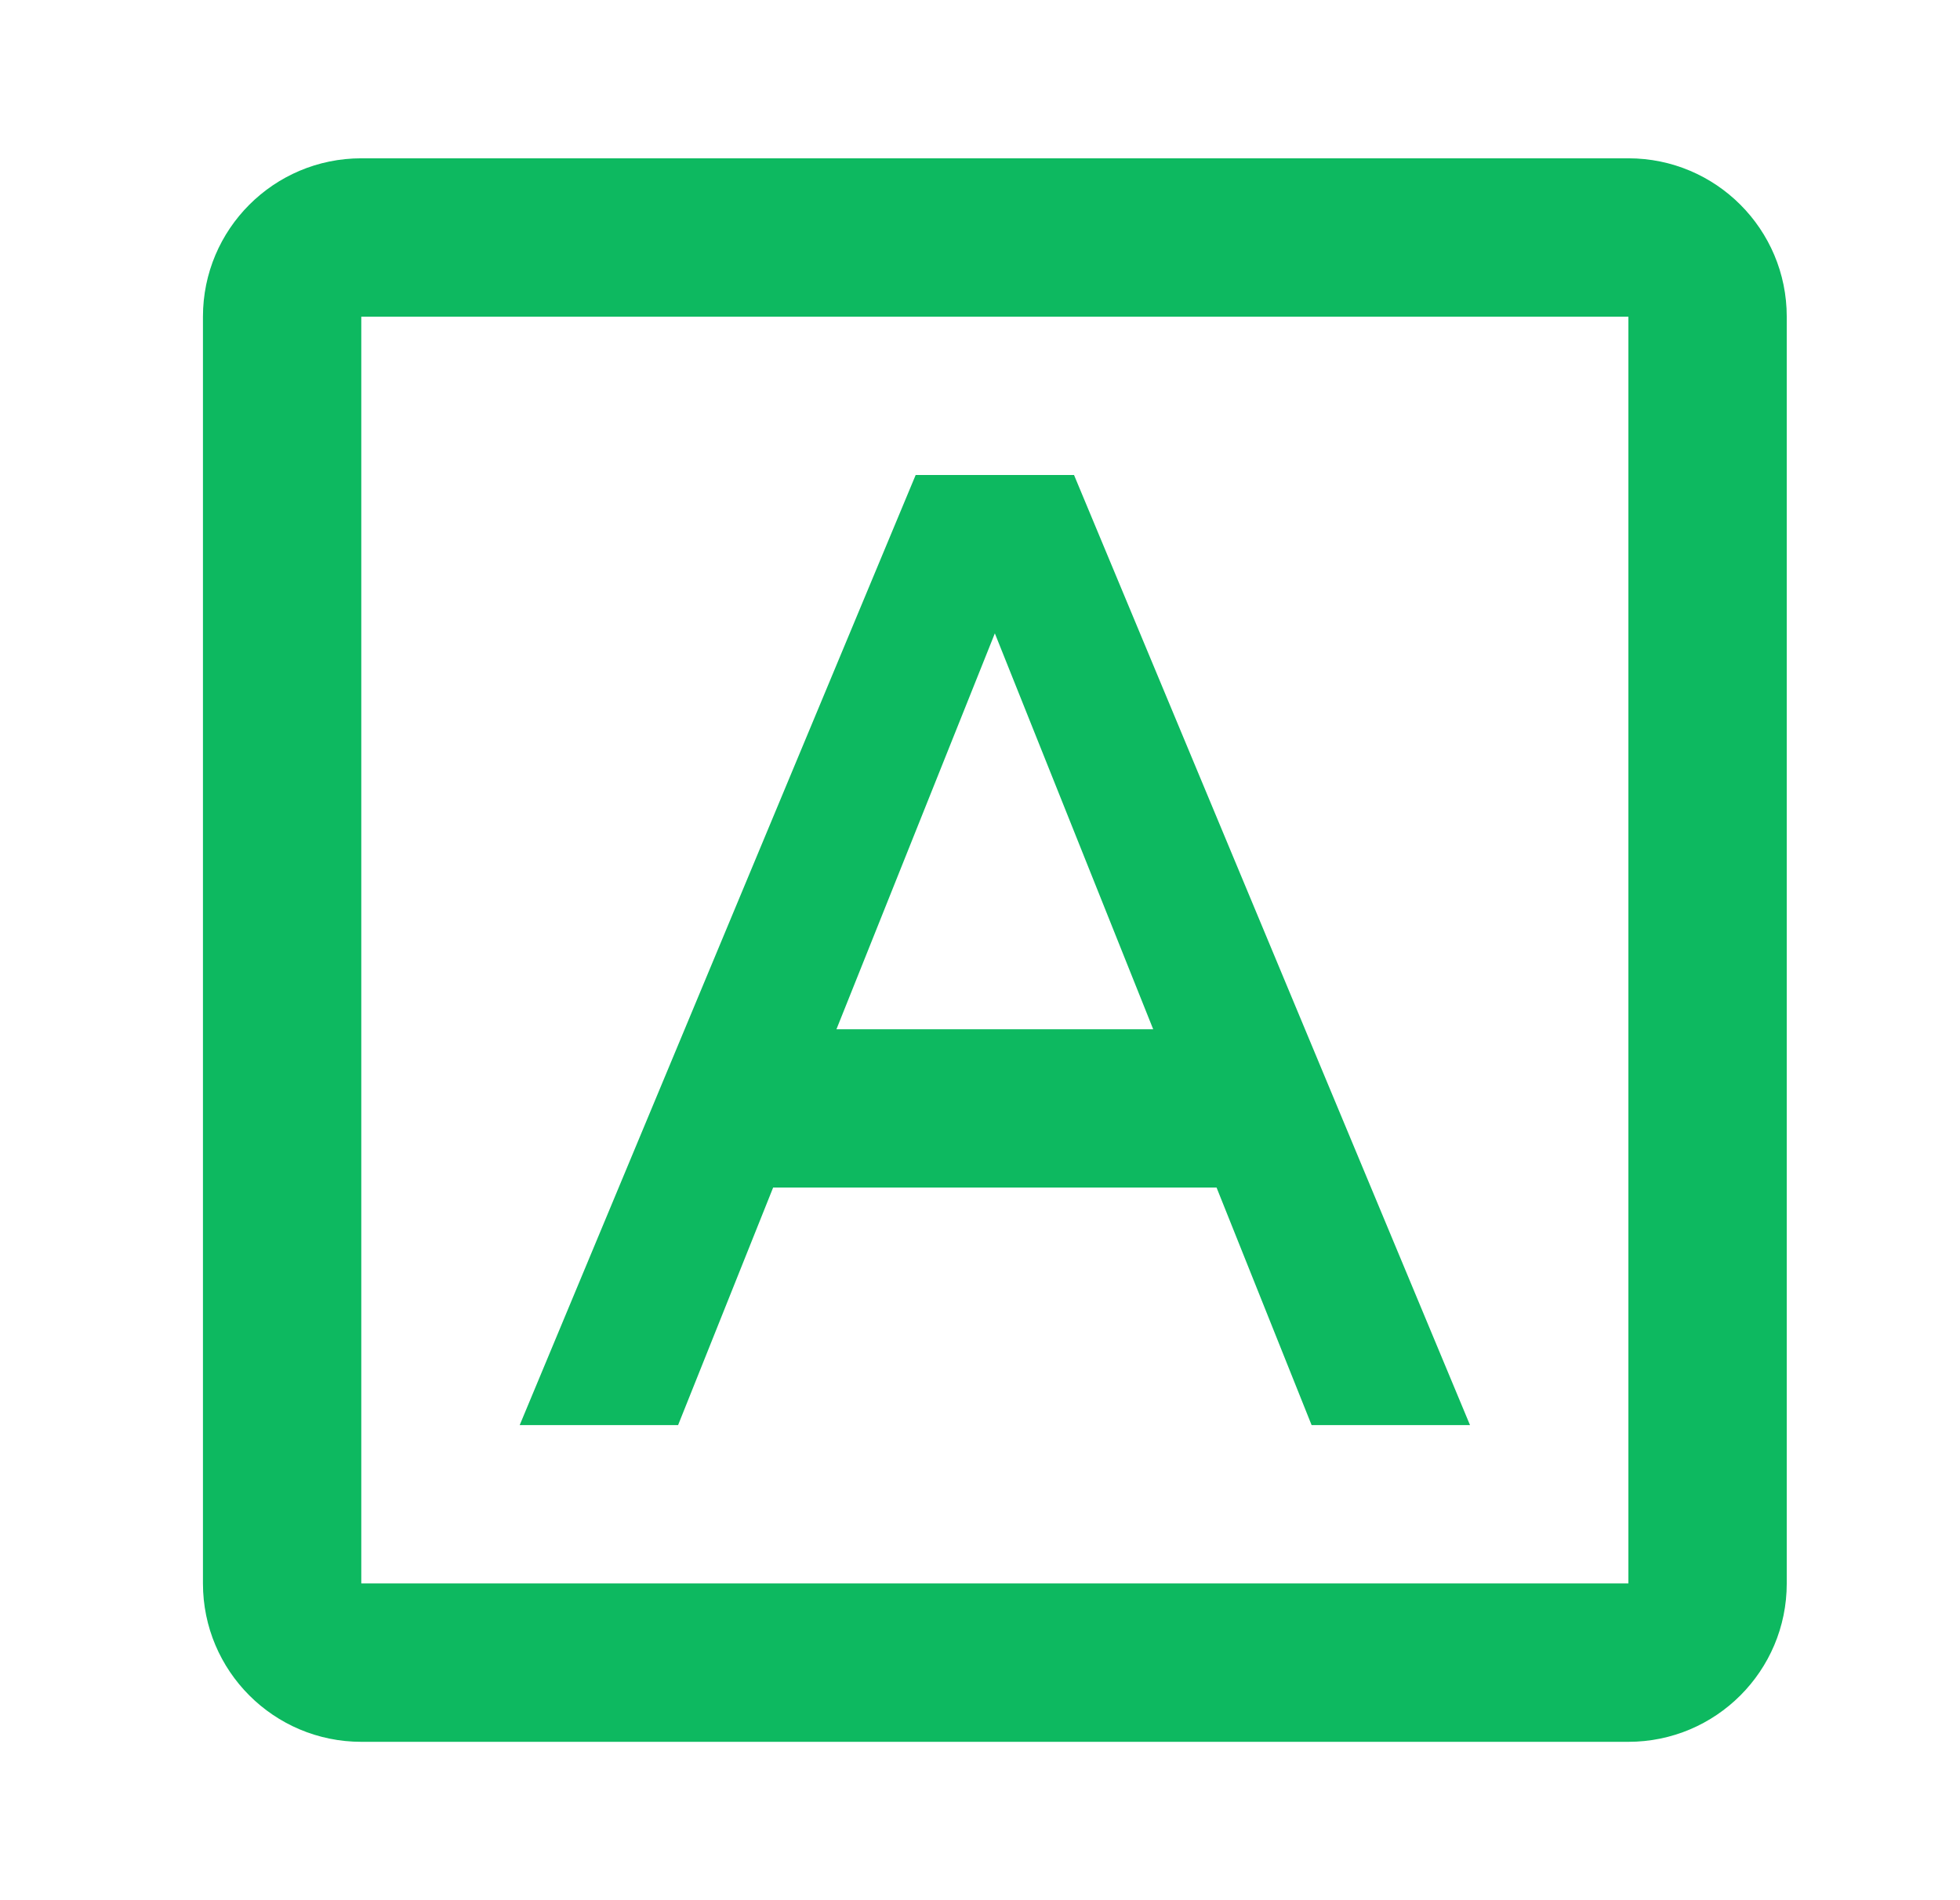 <svg width="33" height="32" viewBox="0 0 33 32" fill="none" xmlns="http://www.w3.org/2000/svg">
<path fill-rule="evenodd" clip-rule="evenodd" d="M27.417 2.666H6.083C4.611 2.666 3.417 3.86 3.417 5.333V26.666C3.417 28.139 4.611 29.333 6.083 29.333H27.417C28.889 29.333 30.083 28.139 30.083 26.666V5.333C30.083 3.86 28.889 2.666 27.417 2.666ZM6.083 26.666V5.333H27.417V26.666H6.083ZM20.483 19.999H13.017L11.417 23.999H8.75L15.417 7.999H18.083L24.75 23.999H22.083L20.483 19.999ZM16.75 10.666L19.416 17.333H14.083L16.75 10.666Z" fill="#0DB960"/>
</svg>
